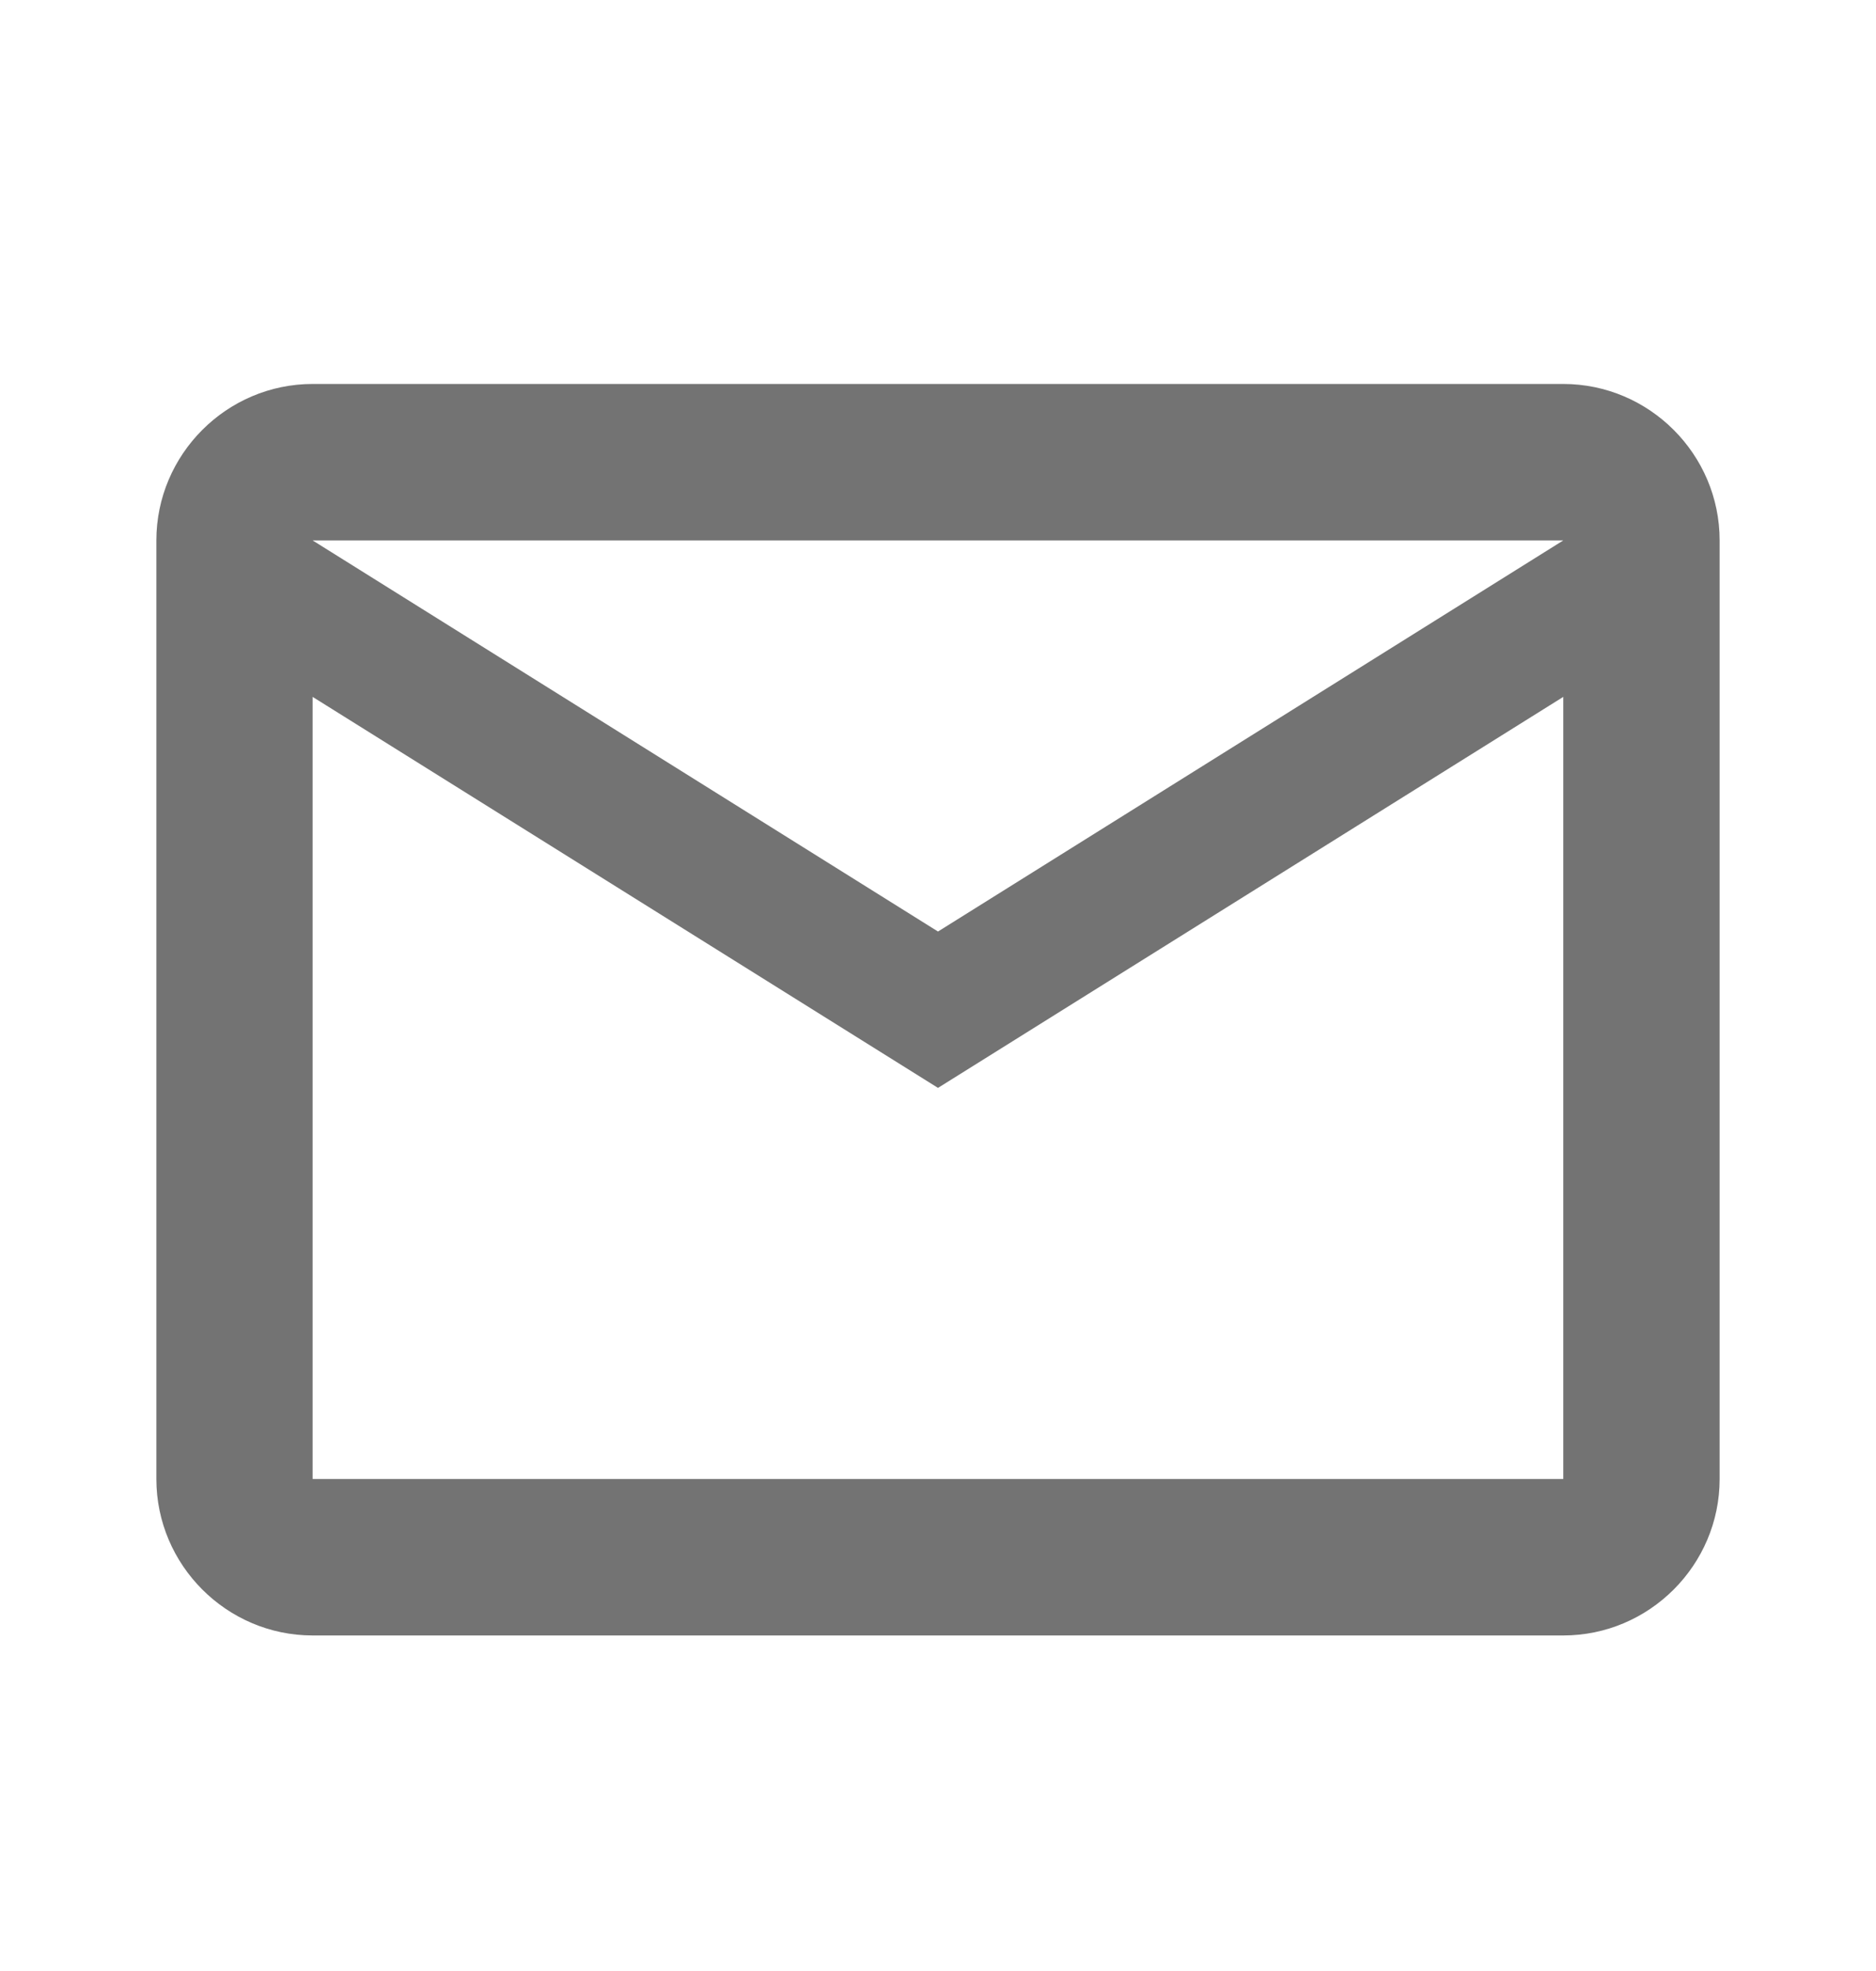 <svg width="20" height="21" viewBox="0 0 20 21" fill="none" xmlns="http://www.w3.org/2000/svg">
<g clip-path="url(#clip0_3539_143339)">
<path d="M18.333 5.758C18.333 4.841 17.583 4.091 16.666 4.091H3.333C2.417 4.091 1.667 4.841 1.667 5.758V15.758C1.667 16.675 2.417 17.425 3.333 17.425H16.666C17.583 17.425 18.333 16.675 18.333 15.758V5.758ZM16.666 5.758L10 9.925L3.333 5.758H16.666ZM16.666 15.758H3.333V7.425L10 11.591L16.666 7.425V15.758Z" fill="#737373"/>
</g>
<defs>
<clipPath id="clip0_3539_143339">
<rect width="20" height="20" fill="white" transform="translate(0 0.758)"/>
</clipPath>
</defs>
</svg>
